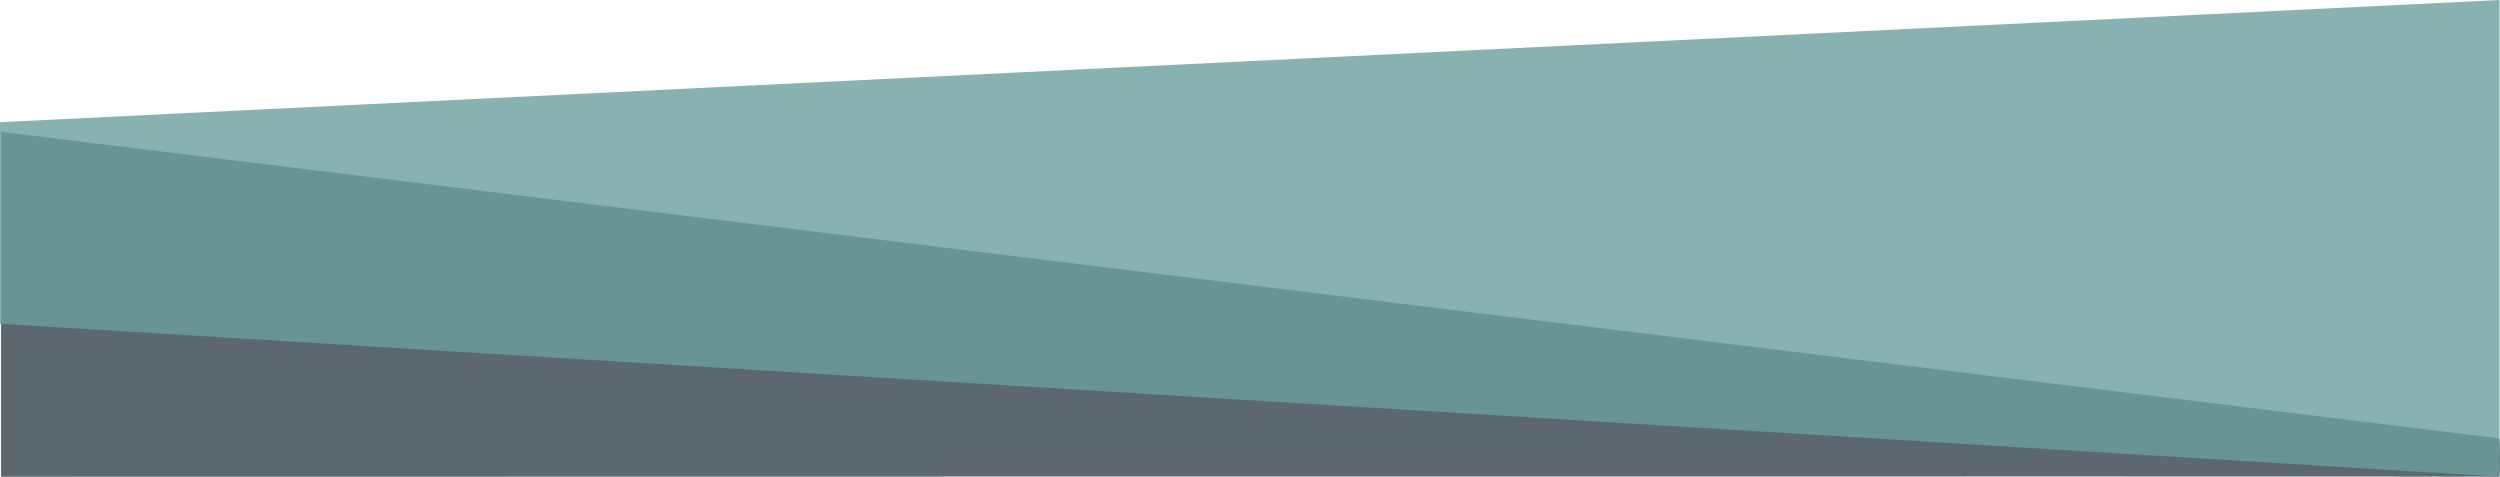 <?xml version="1.0" encoding="UTF-8"?> <svg xmlns="http://www.w3.org/2000/svg" width="1921.161" height="366.34" viewBox="0 0 1921.161 366.34"><g id="Topbar" transform="translate(0.805)"><path id="Pfad_1" data-name="Pfad 1" d="M0,265.039s1918.515-.391,1919.64,0,.77-28.613,0-29.457L0,0Z" transform="translate(0 101.297)" fill="#5d686e"></path><path id="Pfad_2" data-name="Pfad 2" d="M1559.791,366.336l-1920.8-117.542V93.894L1559.791,0Z" transform="translate(360.209)" fill="rgba(107,159,157,0.8)"></path></g></svg> 